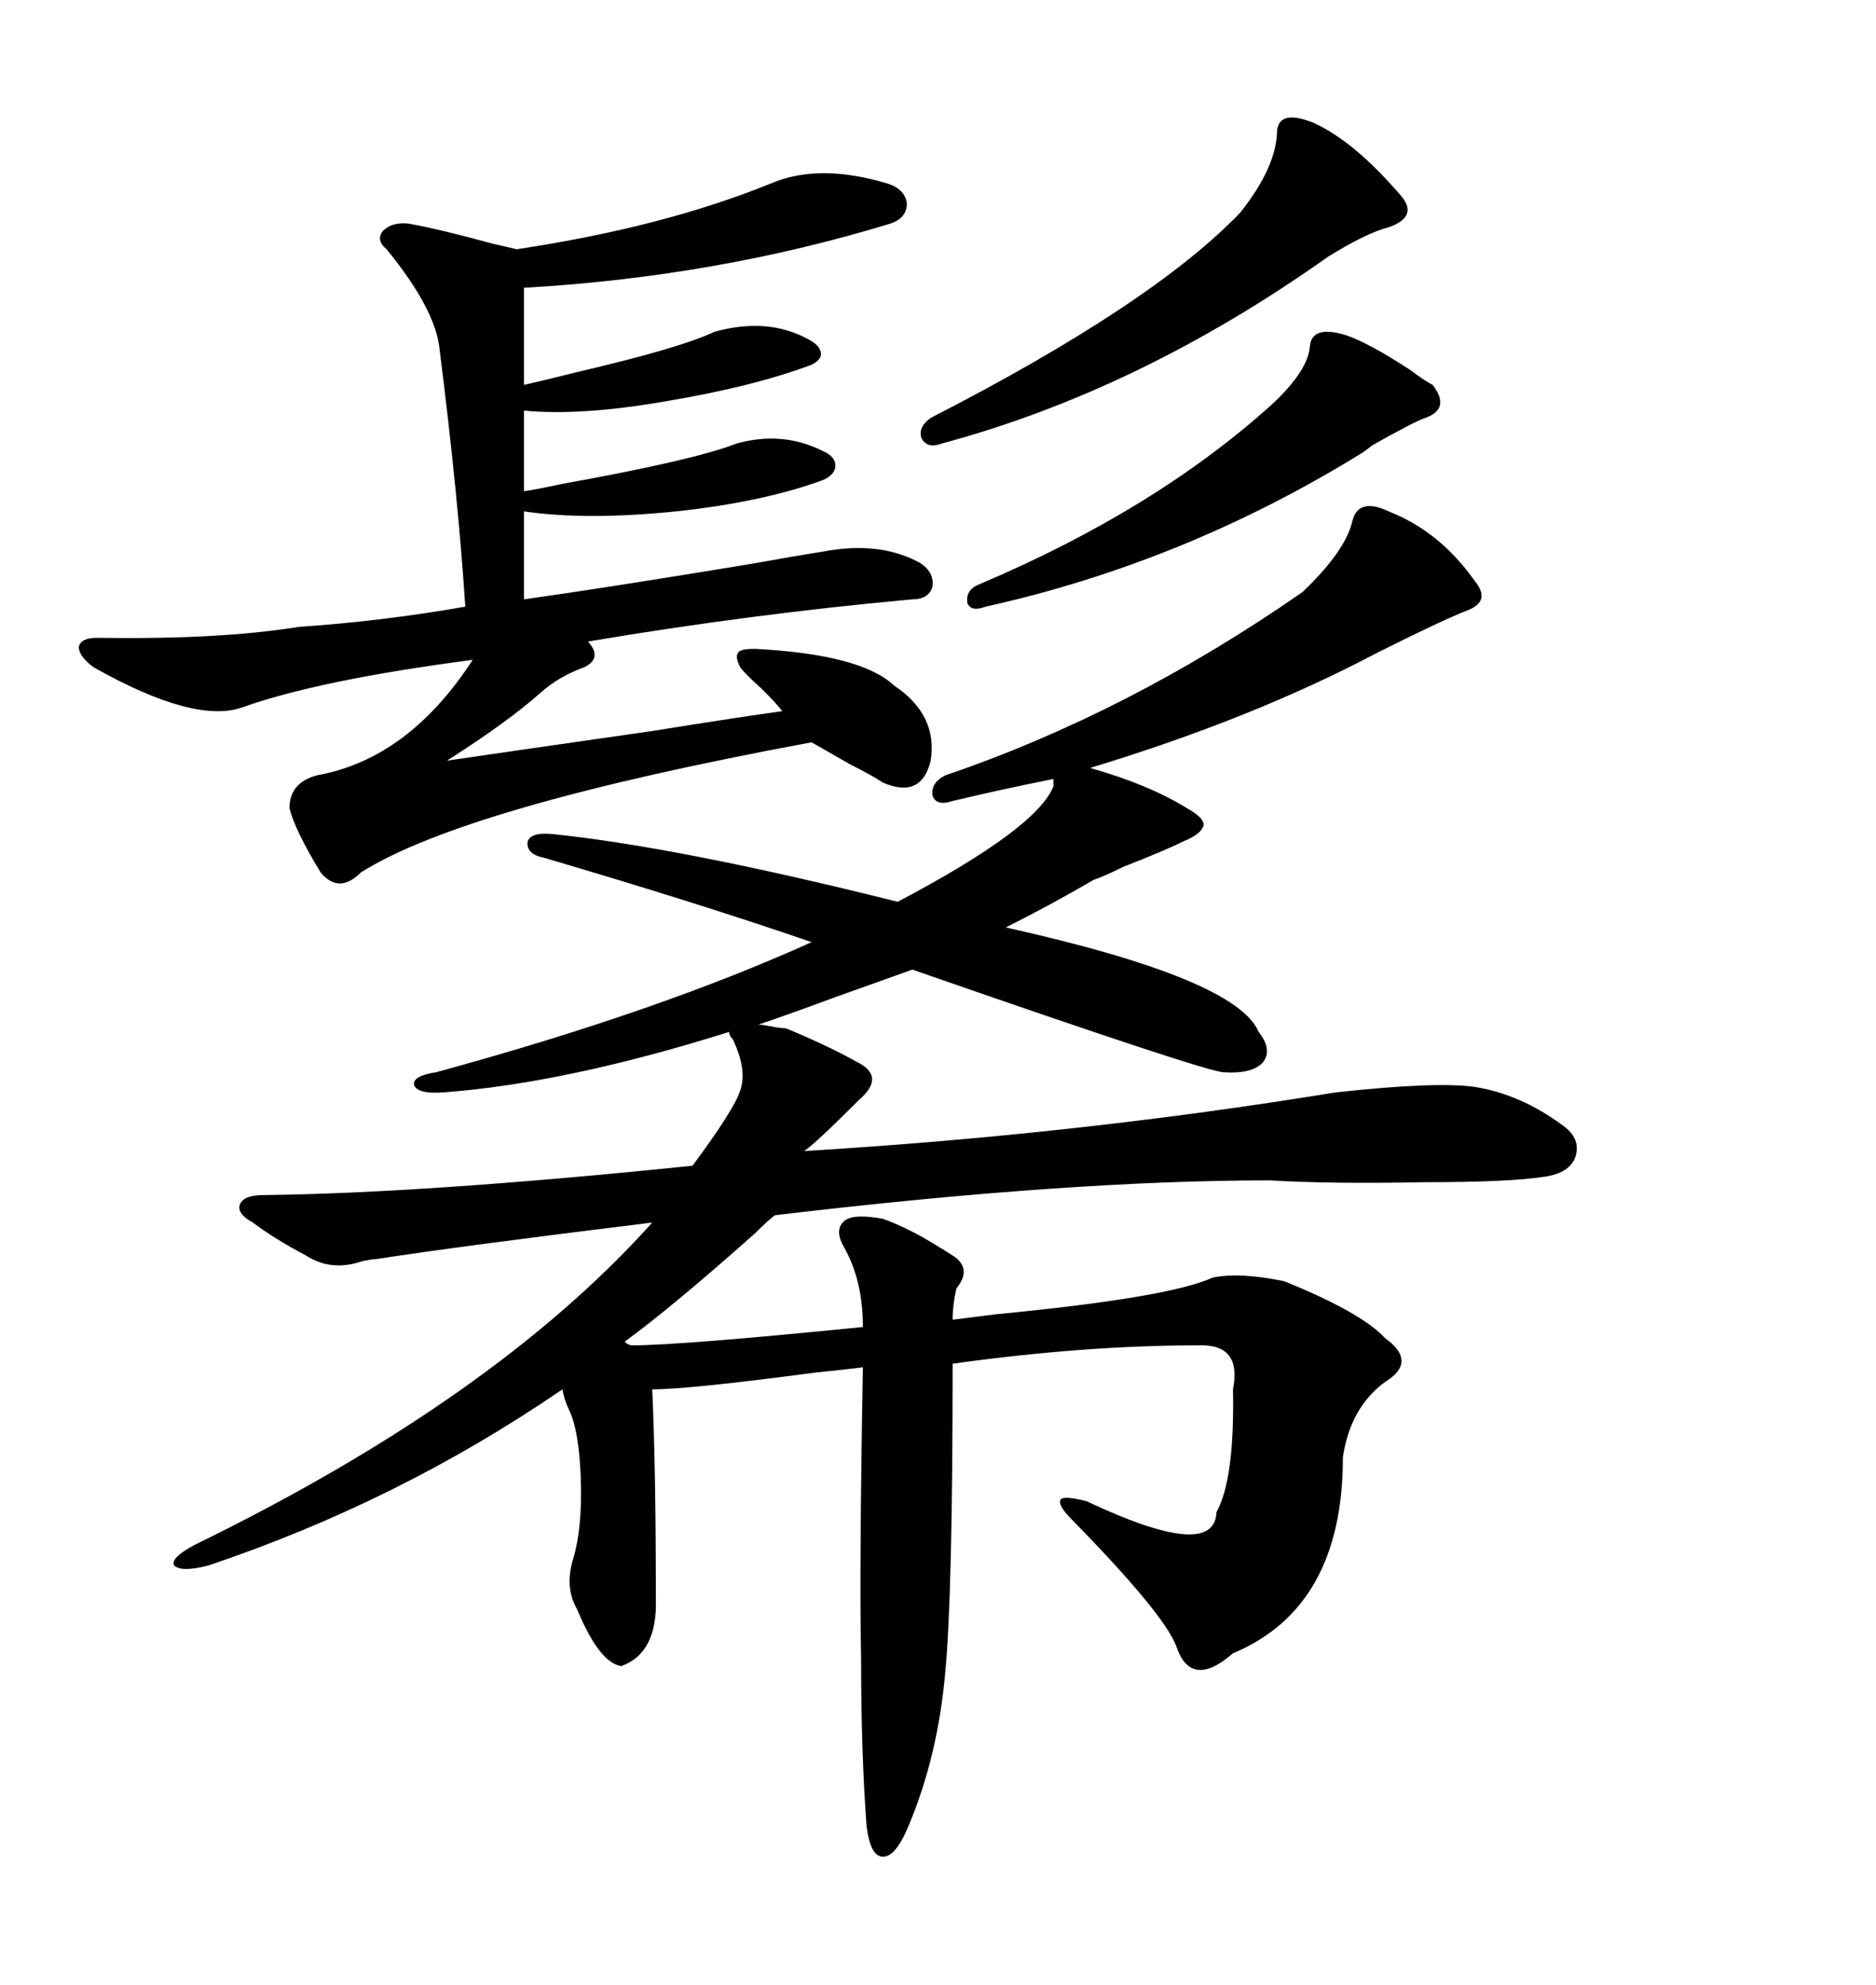 <svg xmlns="http://www.w3.org/2000/svg" xmlns:xlink="http://www.w3.org/1999/xlink" width="300" height="317.285"><path d="M101.07 215.04L101.07 215.04Q108.69 215.04 137.99 212.11L137.99 212.11Q137.99 204.79 135.06 199.51L135.06 199.51Q133.30 196.58 135.06 195.12L135.06 195.12Q136.52 193.95 141.21 194.82L141.21 194.82Q145.31 196.29 150 199.22L150 199.22Q151.46 200.10 152.34 200.68L152.34 200.68Q155.57 202.73 152.93 205.96L152.93 205.96Q152.34 208.59 152.34 210.94L152.34 210.94Q154.69 210.64 159.38 210.06L159.38 210.06Q186.91 207.42 193.95 204.20L193.95 204.20Q198.34 203.32 205.37 204.79L205.37 204.79Q217.68 209.77 221.48 213.87L221.48 213.87Q226.76 217.68 221.48 220.90L221.48 220.90Q215.92 225 214.75 232.91L214.75 232.91Q214.75 256.93 197.17 264.26L197.17 264.26Q190.43 270.12 188.09 263.09L188.09 263.09Q186.04 257.81 171.39 242.87L171.39 242.87Q169.04 240.53 169.63 239.65L169.63 239.65Q170.21 239.06 173.73 239.94L173.73 239.94Q194.24 249.61 194.53 241.70L194.53 241.70Q197.46 236.43 197.17 222.07L197.17 222.07Q198.63 214.75 191.60 215.04L191.60 215.04Q173.44 215.04 152.34 217.97L152.34 217.97Q152.34 254.88 151.17 267.19L151.17 267.19Q150 280.66 145.31 291.80L145.31 291.80Q143.26 296.78 141.21 296.78L141.21 296.78Q139.16 296.78 138.57 291.80L138.57 291.80Q137.70 280.08 137.70 264.84L137.70 264.84Q137.40 251.37 137.99 218.55L137.99 218.55Q135.64 218.85 130.08 219.43L130.08 219.43Q110.16 222.07 104.30 222.07L104.30 222.07Q104.88 234.67 104.88 255.47L104.88 255.47Q105.18 264.26 99.32 266.31L99.32 266.31Q95.80 265.72 92.29 257.23L92.29 257.23Q90.23 253.71 91.70 249.02L91.70 249.02Q93.16 244.04 92.87 236.13L92.87 236.13Q92.58 228.81 91.11 225.59L91.11 225.59Q90.23 223.83 89.94 222.07L89.94 222.07Q63.87 239.94 33.40 250.20L33.40 250.20Q29.00 251.37 27.83 250.20L27.83 250.20Q27.25 249.02 31.05 246.97L31.05 246.97Q79.10 223.54 104.30 195.41L104.30 195.41Q73.24 199.22 60.06 201.27L60.06 201.27Q59.47 201.27 58.01 201.56L58.01 201.56Q53.03 203.32 48.93 200.68L48.93 200.68Q43.95 198.05 40.43 195.41L40.43 195.41Q37.79 193.95 38.38 192.48L38.38 192.48Q38.96 191.02 42.19 191.02L42.19 191.02Q67.97 190.72 110.74 186.33L110.74 186.33Q117.48 177.25 118.36 174.32L118.36 174.32Q119.53 171.09 117.19 166.11L117.19 166.11Q116.60 165.53 116.60 164.94L116.60 164.94Q90.53 173.14 70.90 174.61L70.90 174.61Q66.80 174.90 66.21 173.44L66.21 173.44Q65.92 171.97 69.73 171.39L69.73 171.39Q105.18 161.72 129.79 150.59L129.79 150.59Q111.91 144.43 87.01 137.11L87.01 137.11Q84.08 136.52 84.38 134.47L84.38 134.47Q84.96 133.01 88.18 133.30L88.18 133.30Q108.40 135.35 143.55 144.14L143.55 144.14Q165.82 132.42 168.46 125.68L168.46 125.68L168.46 124.51Q159.67 126.27 152.34 128.03L152.34 128.03Q149.71 128.91 149.12 127.15L149.12 127.15Q148.83 125.10 151.17 123.93L151.17 123.93Q180.47 113.96 208.30 94.63L208.30 94.63Q215.04 88.18 216.21 83.50L216.21 83.50Q217.09 79.39 222.07 81.74L222.07 81.74Q230.27 84.96 235.84 92.87L235.84 92.87Q238.48 96.09 234.67 97.56L234.67 97.56Q230.86 99.02 220.31 104.30L220.31 104.30Q200.39 114.84 174.32 122.75L174.32 122.75Q183.69 125.39 189.84 129.20L189.84 129.20Q192.48 130.66 192.48 131.84L192.48 131.84Q192.19 133.30 189.26 134.47L189.26 134.47Q186.33 135.94 179.59 138.57L179.59 138.57Q176.66 140.04 174.90 140.63L174.90 140.63Q167.87 144.73 160.84 148.24L160.84 148.24Q197.75 156.45 201.27 164.94L201.27 164.94Q203.61 167.87 201.86 169.92L201.86 169.92Q200.10 171.68 195.70 171.39L195.70 171.39Q193.07 171.39 145.90 154.98L145.90 154.98Q141.80 156.45 133.59 159.38L133.59 159.38Q125.68 162.30 121.29 163.77L121.29 163.77Q121.88 163.77 123.34 164.06L123.34 164.06Q124.80 164.36 125.68 164.36L125.68 164.36Q132.71 167.29 136.82 169.63L136.82 169.63Q141.80 171.97 137.40 175.78L137.40 175.78Q130.37 182.81 128.61 183.98L128.61 183.98Q172.27 181.35 213.57 174.61L213.57 174.61Q229.69 172.85 235.84 173.73L235.84 173.73Q243.16 174.90 249.90 179.88L249.90 179.88Q252.83 181.93 251.95 184.86L251.95 184.86Q251.07 187.50 246.97 188.09L246.97 188.09Q241.41 188.96 227.93 188.96L227.93 188.96Q212.99 189.26 203.03 188.67L203.03 188.67Q170.80 188.67 123.93 194.24L123.93 194.24Q122.75 195.12 120.70 197.17L120.70 197.17Q107.52 208.89 99.90 214.45L99.90 214.45Q100.49 215.04 101.07 215.04ZM15.53 101.95L15.53 101.95Q35.16 102.25 47.75 100.20L47.75 100.20Q60.94 99.32 74.41 96.97L74.41 96.97Q73.24 79.10 70.31 55.96L70.31 55.96Q69.73 49.51 61.82 39.84L61.82 39.84Q60.06 38.38 61.23 36.91L61.23 36.91Q62.70 35.45 65.33 35.74L65.33 35.74Q70.31 36.62 78.81 38.96L78.81 38.96Q81.45 39.55 82.62 39.84L82.62 39.84Q106.05 36.33 123.34 29.30L123.34 29.30Q130.96 26.07 141.80 29.30L141.80 29.30Q144.73 30.18 145.02 32.52L145.02 32.52Q145.02 34.86 142.38 35.74L142.38 35.74Q114.55 44.24 83.79 46.00L83.79 46.00L83.79 61.52Q86.43 60.94 92.29 59.47L92.29 59.47Q108.69 55.66 114.26 53.03L114.26 53.03Q122.75 50.68 129.20 54.20L129.20 54.20Q130.96 55.08 131.25 56.25L131.25 56.25Q131.54 57.42 129.79 58.30L129.79 58.30Q120.41 61.82 106.35 64.16L106.35 64.16Q92.87 66.50 83.79 65.63L83.79 65.63L83.79 78.52Q85.84 78.22 89.94 77.34L89.94 77.34Q111.04 73.54 117.77 70.90L117.77 70.90Q125.10 68.85 131.54 72.07L131.54 72.07Q133.59 72.95 133.59 74.41L133.59 74.41Q133.59 75.88 131.54 76.76L131.54 76.76Q121.88 80.27 108.11 81.74L108.11 81.74Q93.75 83.20 83.79 81.74L83.79 81.74L83.79 95.80Q96.39 94.04 119.53 90.23L119.53 90.23Q127.73 88.77 131.54 88.18L131.54 88.18Q140.63 86.43 147.07 89.94L147.07 89.94Q149.41 91.41 149.12 93.75L149.12 93.75Q148.54 95.80 145.90 95.80L145.90 95.80Q120.12 98.14 94.04 102.54L94.04 102.54Q96.39 105.18 93.46 106.64L93.46 106.64Q89.36 108.11 86.43 110.74L86.43 110.74Q81.15 115.43 71.48 121.58L71.48 121.58Q81.45 120.12 104.00 116.89L104.00 116.89Q118.65 114.55 125.10 113.67L125.10 113.67Q124.22 112.50 121.88 110.16L121.88 110.16Q119.24 107.81 118.36 106.64L118.36 106.64Q117.48 104.88 118.07 104.30L118.07 104.30Q118.36 103.71 120.70 103.71L120.70 103.71Q137.70 104.59 142.97 109.57L142.97 109.57Q150 114.26 148.83 121.58L148.83 121.58Q147.36 127.73 141.21 125.10L141.21 125.10Q139.45 123.93 135.94 122.17L135.94 122.17Q131.84 119.82 129.79 118.65L129.79 118.65Q74.41 128.91 57.71 139.45L57.71 139.45Q54.20 142.97 51.27 139.45L51.27 139.45Q47.17 132.71 46.29 129.20L46.29 129.20Q46.29 125.10 50.68 123.93L50.68 123.93Q65.33 121.29 75.59 105.47L75.59 105.47Q50.98 108.69 38.67 113.09L38.67 113.09Q31.05 115.72 14.94 106.64L14.94 106.64Q12.60 104.88 12.60 103.42L12.60 103.42Q12.89 101.95 15.53 101.95ZM210.06 19.63L210.06 19.63Q216.50 22.56 223.83 31.05L223.83 31.05Q227.05 34.57 222.07 36.33L222.07 36.33Q218.55 37.21 212.40 41.02L212.40 41.02Q182.23 62.40 150.59 70.90L150.59 70.90Q148.24 71.78 147.36 70.02L147.36 70.02Q146.78 68.26 148.83 66.80L148.83 66.80Q184.28 48.63 198.34 33.98L198.34 33.98Q203.91 26.95 204.20 21.39L204.20 21.39Q204.20 17.29 210.06 19.63ZM215.33 53.61L215.33 53.61Q218.85 54.79 225.59 59.18L225.59 59.18Q227.93 60.94 229.10 61.52L229.10 61.52Q232.03 65.33 227.93 66.80L227.93 66.80Q226.17 67.38 219.43 71.19L219.43 71.19Q217.97 72.36 217.38 72.66L217.38 72.66Q189.26 89.94 157.62 96.97L157.62 96.97Q155.27 97.85 154.69 96.39L154.69 96.39Q154.39 94.34 156.45 93.46L156.45 93.46Q184.86 81.45 203.61 64.45L203.61 64.45Q209.18 59.18 209.47 55.37L209.47 55.37Q209.77 51.86 215.33 53.61Z"/></svg>
